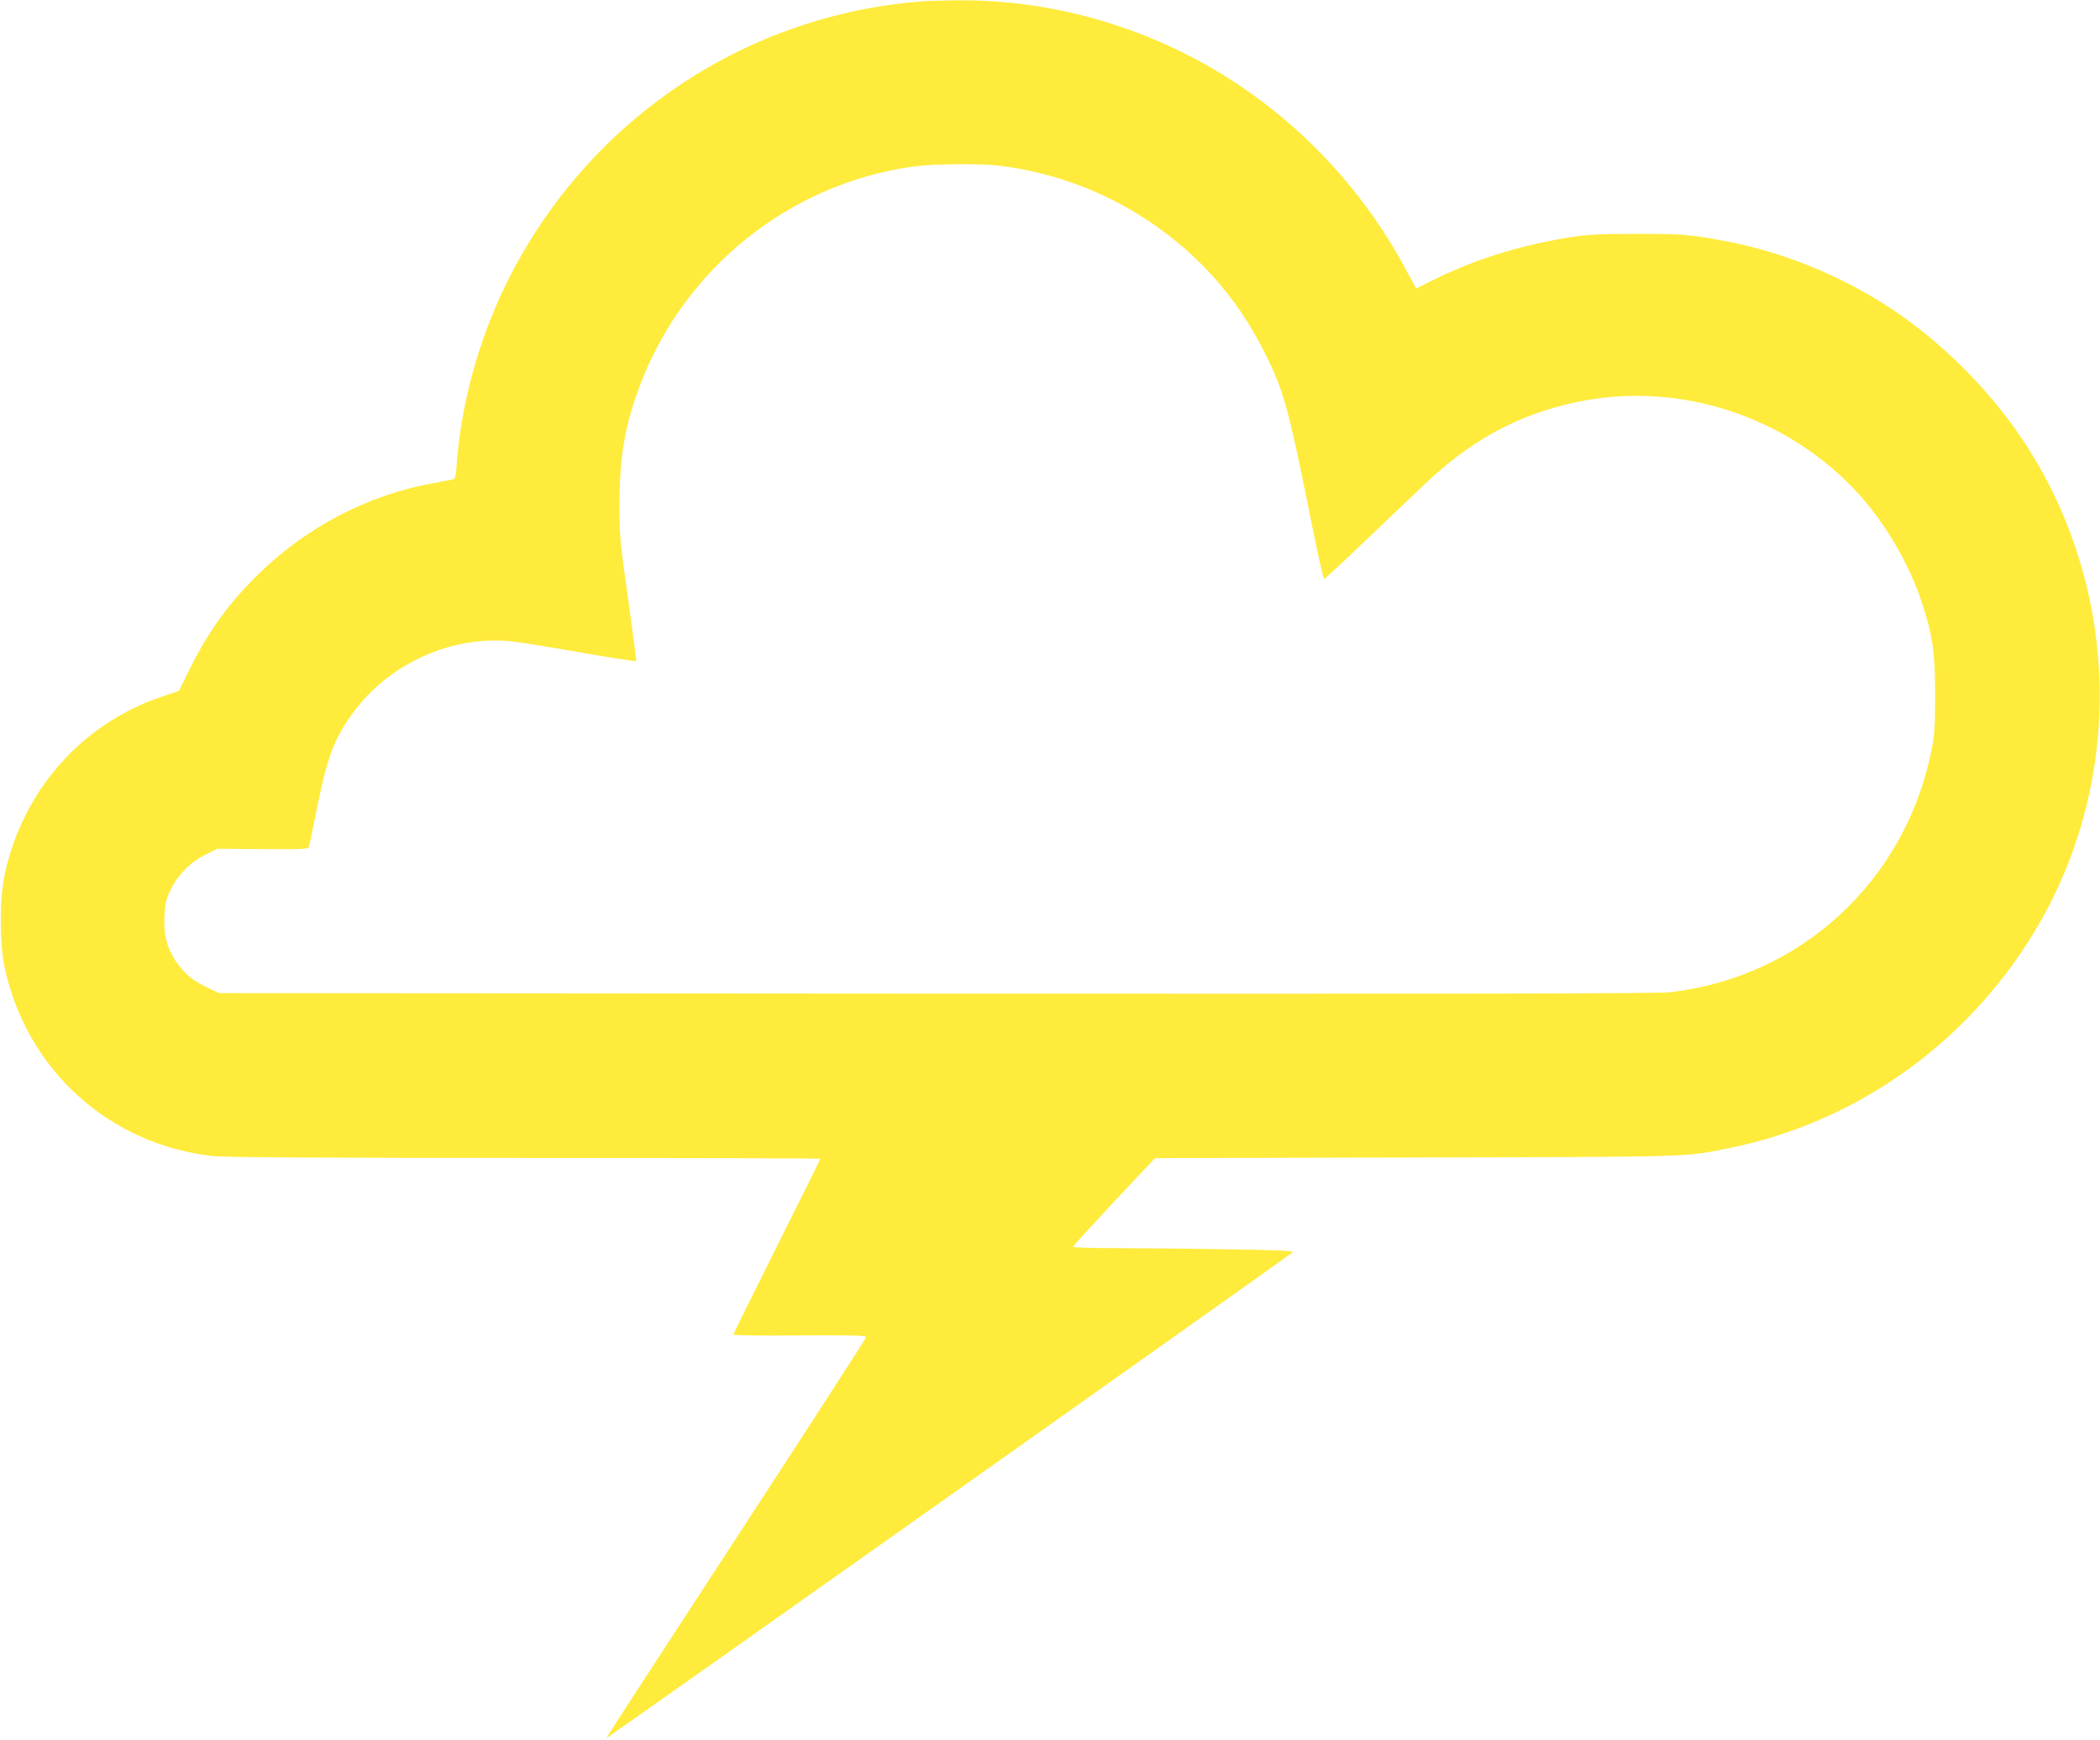 <?xml version="1.0" standalone="no"?>
<!DOCTYPE svg PUBLIC "-//W3C//DTD SVG 20010904//EN"
 "http://www.w3.org/TR/2001/REC-SVG-20010904/DTD/svg10.dtd">
<svg version="1.0" xmlns="http://www.w3.org/2000/svg"
 width="1280pt" height="1061pt" viewBox="0 0 1280 1061"
 preserveAspectRatio="xMidYMid meet">
<g transform="translate(0,1061) scale(0.1,-0.1)"
fill="#ffeb3b" stroke="none">
<path d="M5640 10603 c-1105 -77 -2079 -739 -2564 -1743 -162 -336 -265 -715
-292 -1078 -6 -83 -9 -93 -28 -96 -12 -3 -64 -12 -116 -22 -390 -70 -762 -262
-1054 -544 -186 -180 -311 -351 -427 -584 l-68 -138 -103 -35 c-489 -164 -849
-571 -960 -1086 -31 -146 -31 -418 0 -564 135 -628 639 -1083 1274 -1152 65
-7 701 -11 1898 -11 990 0 1800 -2 1800 -5 0 -3 -119 -244 -265 -535 -146
-291 -265 -533 -265 -537 0 -5 182 -7 405 -5 323 2 405 0 404 -10 0 -7 -357
-560 -793 -1228 -436 -668 -792 -1216 -791 -1218 3 -3 4163 2943 4183 2962 10
10 -68 14 -385 19 -219 4 -523 7 -675 7 -153 0 -278 4 -278 8 0 4 113 128 250
275 l250 266 1588 4 c1712 4 1639 2 1912 57 801 162 1497 672 1904 1394 490
873 471 1958 -51 2824 -219 364 -563 713 -923 937 -282 176 -607 306 -920 368
-236 47 -292 52 -580 51 -233 0 -295 -4 -409 -22 -310 -51 -583 -137 -841
-267 l-88 -44 -68 125 c-266 495 -668 915 -1146 1200 -484 288 -1038 438
-1588 432 -80 -1 -165 -3 -190 -5z m450 -1003 c297 -37 579 -134 830 -286 349
-211 617 -503 796 -869 112 -228 137 -318 289 -1077 32 -159 62 -288 66 -288
4 0 119 107 256 238 137 130 298 284 358 341 286 272 574 426 932 501 625 130
1292 -92 1722 -573 158 -177 302 -426 374 -647 67 -204 82 -307 82 -565 0
-201 -3 -244 -23 -344 -161 -795 -799 -1382 -1597 -1471 -72 -8 -1318 -10
-4470 -8 l-4370 3 -67 32 c-91 43 -133 77 -185 147 -62 84 -87 171 -81 289 4
79 9 102 38 162 44 91 123 171 215 216 l70 34 278 -2 c277 -1 277 -1 282 20 3
12 25 122 50 244 61 303 104 415 221 573 218 296 600 467 961 430 54 -6 247
-37 428 -69 182 -32 331 -55 333 -51 1 4 -21 173 -49 376 -50 350 -53 380 -53
579 0 284 32 477 120 713 268 723 914 1243 1673 1347 119 16 407 19 521 5z"/>
</g>
</svg>
